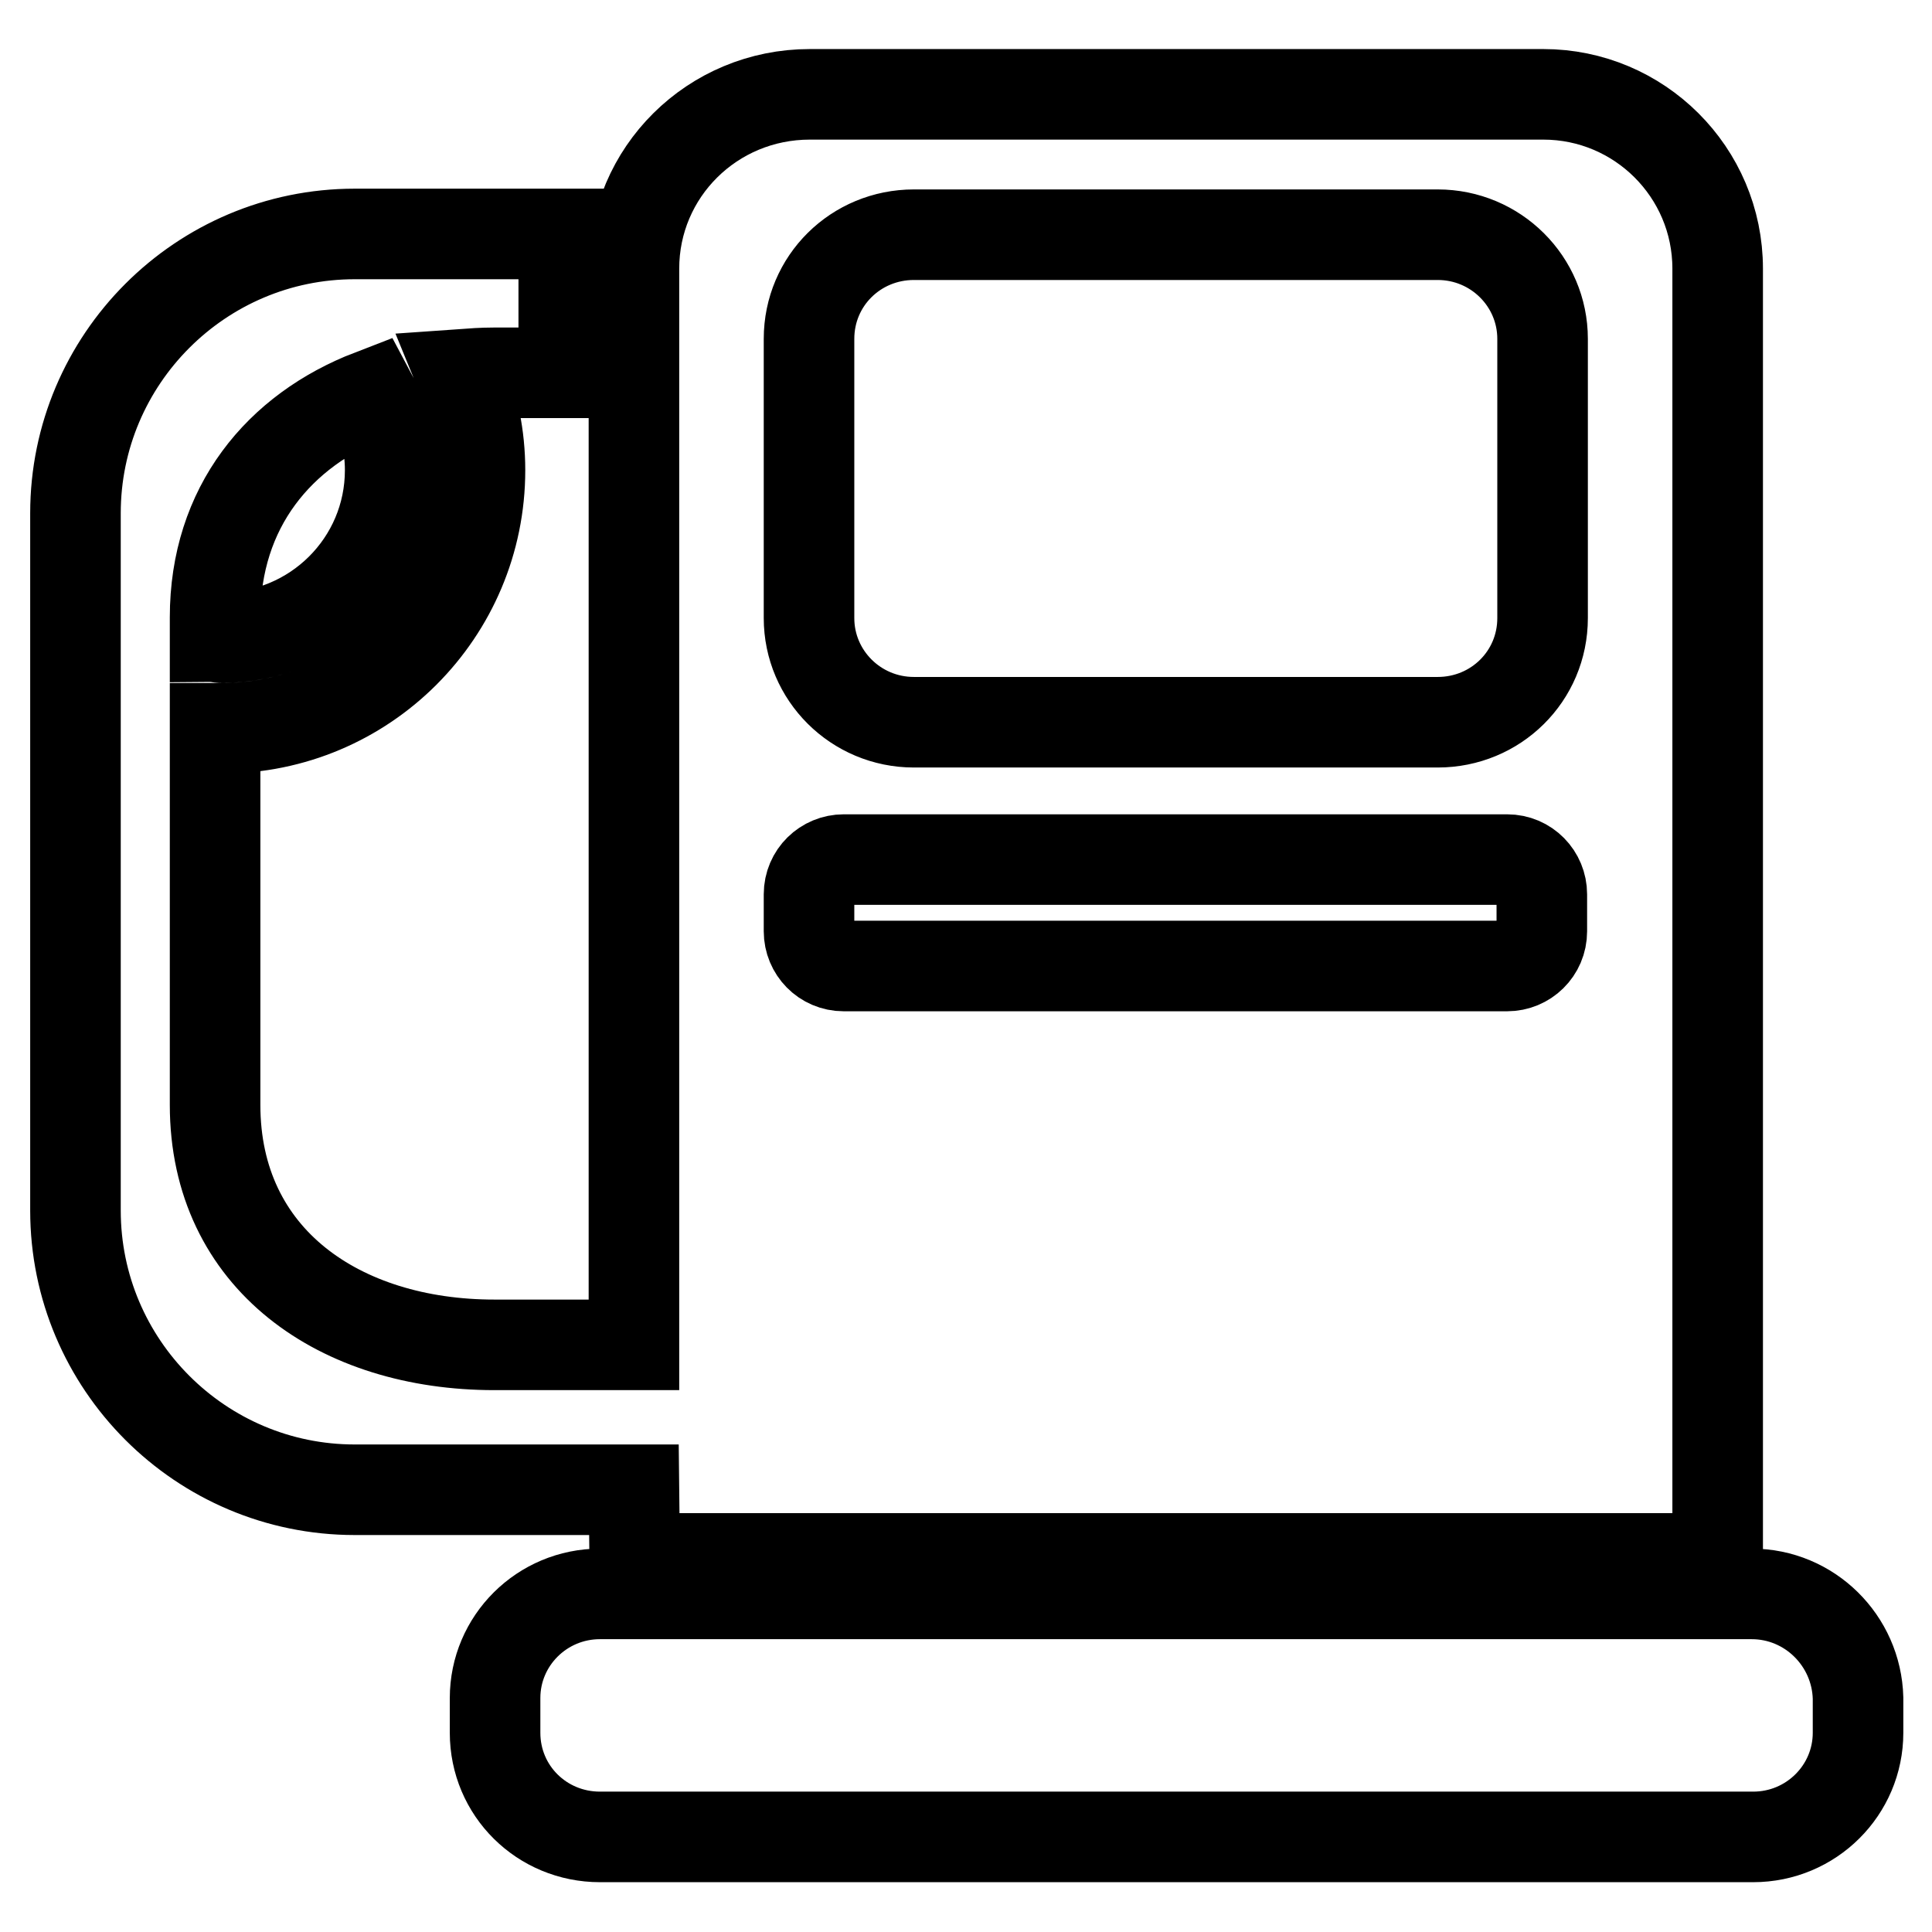 <?xml version="1.0" encoding="utf-8"?>
<!-- Svg Vector Icons : http://www.onlinewebfonts.com/icon -->
<!DOCTYPE svg PUBLIC "-//W3C//DTD SVG 1.1//EN" "http://www.w3.org/Graphics/SVG/1.1/DTD/svg11.dtd">
<svg version="1.1" xmlns="http://www.w3.org/2000/svg" xmlns:xlink="http://www.w3.org/1999/xlink" x="0px" y="0px" viewBox="0 0 256 256" enable-background="new 0 0 256 256" xml:space="preserve">
<g><g><path stroke-width="12" fill-opacity="0" stroke="#000000"  d="M84.1,206.5h143.5V35.6c0-12.8-10.4-23.1-23.1-23.1h-97.2C94.4,12.5,84,22.8,84,35.6v142.6H65.5c-20.4,0-37-11.3-37-31.8V96.5c0.3,0,0.6,0,0.9,0c18.9,0,34.2-15.3,34.2-34.2c0-4.5-0.9-8.8-2.5-12.7c1.4-0.1,2.9-0.2,4.3-0.2h9.3V31H47C26.6,31,10,47.6,10,68v92.4c0,20.4,16.6,37,37,37h37L84.1,206.5L84.1,206.5z M107.2,44.9c0-7.7,6.2-13.8,13.9-13.8h69.4c7.7,0,13.9,6.2,13.9,13.8v37c0,7.7-6.2,13.8-13.9,13.8h-69.4c-7.7,0-13.9-6.2-13.9-13.8L107.2,44.9L107.2,44.9z M107.2,118.5c0-2.6,2.1-4.6,4.6-4.6h87.9c2.6,0,4.6,2.1,4.6,4.6v4.9c0,2.6-2.1,4.6-4.6,4.6h-87.9c-2.6,0-4.6-2.1-4.6-4.6V118.5L107.2,118.5z M28.5,81.8c0-14.6,8.5-24.8,20.7-29.5c1.6,3,2.5,6.4,2.5,10c0,12.3-10,22.2-22.3,22.2c-0.3,0-0.6-0.1-0.9-0.1L28.5,81.8L28.5,81.8z M232.1,211.2h-4.6H84.1h-4.6c-7.7,0-13.9,6.2-13.9,13.8v4.6c0,7.7,6.2,13.8,13.9,13.8h27.8h97.2h27.8c7.7,0,13.9-6.2,13.9-13.8V225C246,217.4,239.8,211.2,232.1,211.2L232.1,211.2z"/></g></g>
</svg>